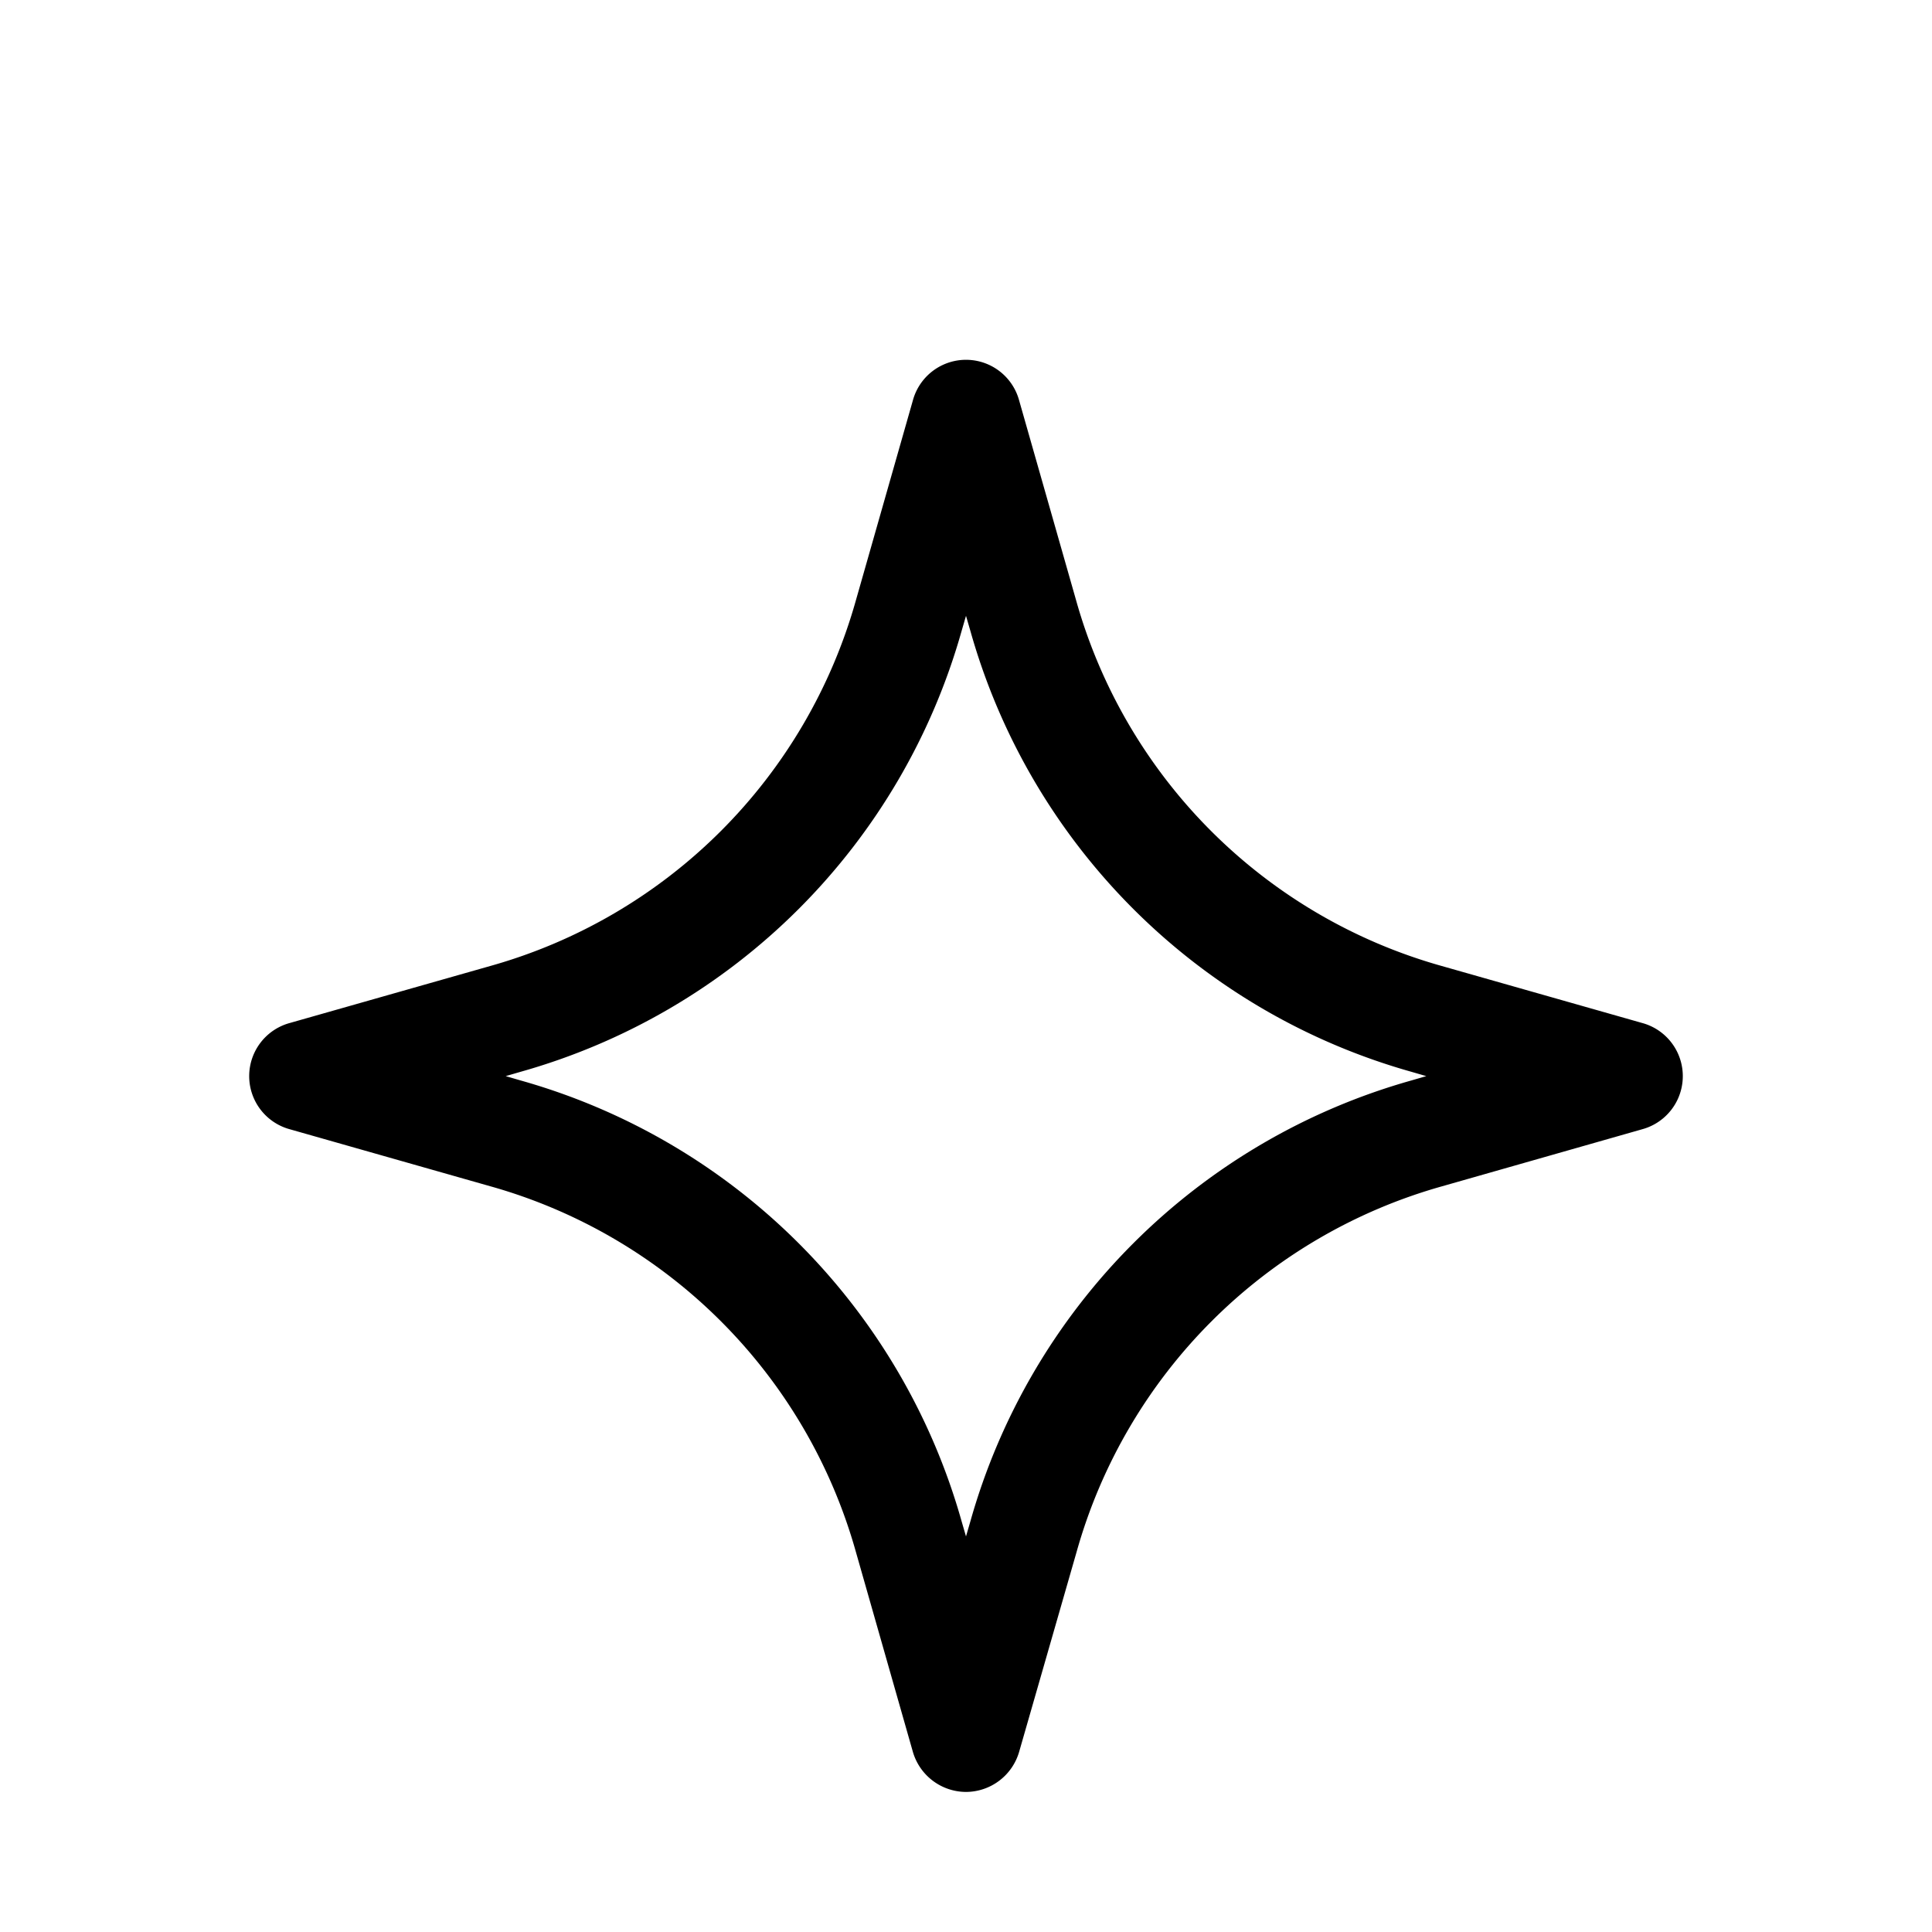 <svg id="Layer_1" data-name="Layer 1" xmlns="http://www.w3.org/2000/svg" viewBox="0 0 40 40"><path id="sparkle" d="M20,37.1a1.15,1.15,0,0,1-1.1-.83l-1.18-4.14a10.93,10.93,0,0,0-7.57-7.57L6,23.38a1.14,1.14,0,0,1,0-2.2L10.15,20a10.93,10.93,0,0,0,7.57-7.57L18.9,8.29a1.14,1.14,0,0,1,2.2,0l1.18,4.14A10.93,10.93,0,0,0,29.85,20L34,21.18a1.14,1.14,0,0,1,0,2.2l-4.14,1.18a10.93,10.93,0,0,0-7.57,7.57L21.1,36.27A1.15,1.15,0,0,1,20,37.1ZM10.47,22.28l.31.09a13.2,13.2,0,0,1,9.13,9.13l.09.31.09-.31a13.2,13.2,0,0,1,9.13-9.13l.31-.09-.31-.09a13.2,13.2,0,0,1-9.13-9.13L20,12.75l-.09.31a13.2,13.2,0,0,1-9.13,9.13Z"/></svg>
